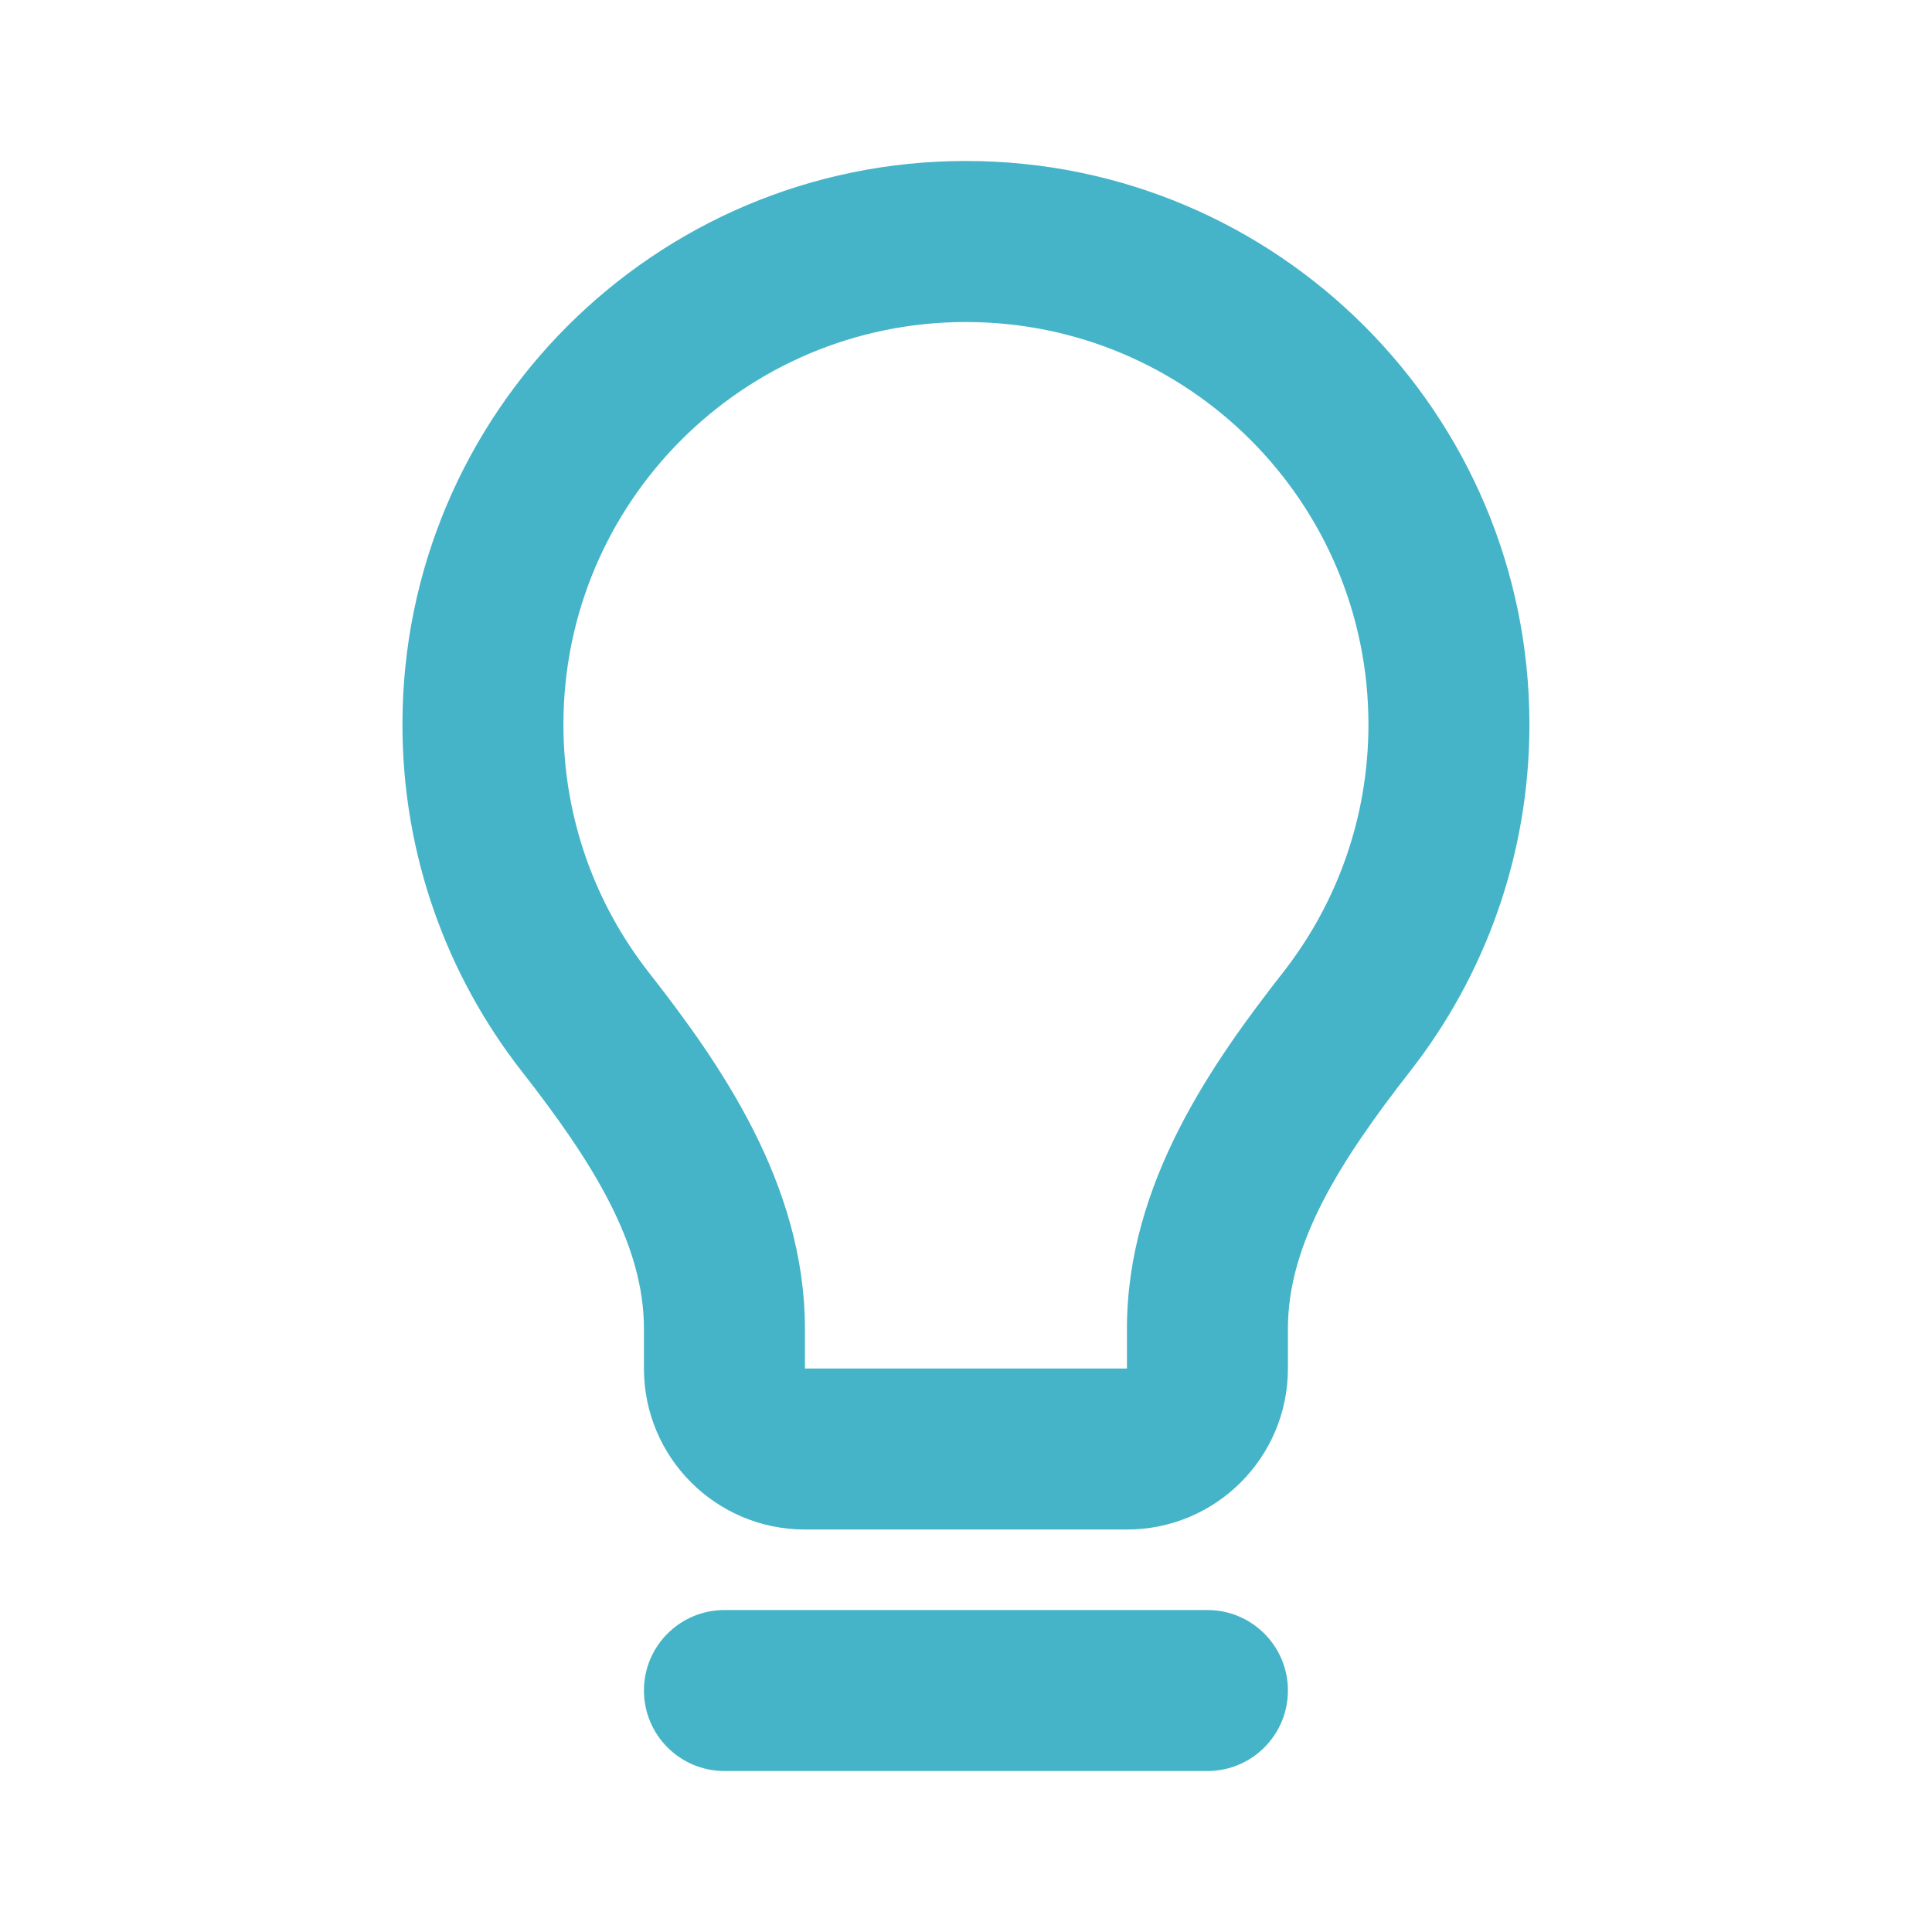 <svg width="40" height="40" viewBox="0 0 40 40" fill="none" xmlns="http://www.w3.org/2000/svg">
<path fill-rule="evenodd" clip-rule="evenodd" d="M13.332 35C13.332 34.08 14.078 33.334 14.999 33.334H24.999C25.919 33.334 26.665 34.08 26.665 35C26.665 35.921 25.919 36.667 24.999 36.667H14.999C14.078 36.667 13.332 35.921 13.332 35Z" fill="#45B4C8"/>
<path fill-rule="evenodd" clip-rule="evenodd" d="M19.999 6.667C15.396 6.667 11.665 10.398 11.665 15C11.665 16.936 12.323 18.713 13.428 20.127C14.882 21.987 16.665 24.496 16.665 27.508V28.334L23.332 28.334V27.508C23.332 24.496 25.115 21.987 26.569 20.127C27.674 18.713 28.332 16.936 28.332 15C28.332 10.398 24.601 6.667 19.999 6.667ZM8.332 15C8.332 8.557 13.555 3.333 19.999 3.333C26.442 3.333 31.665 8.557 31.665 15C31.665 17.706 30.742 20.2 29.195 22.18C27.718 24.07 26.665 25.76 26.665 27.508V28.334C26.665 30.175 25.173 31.667 23.332 31.667H16.665C14.824 31.667 13.332 30.175 13.332 28.334V27.508C13.332 25.76 12.28 24.07 10.802 22.18C9.255 20.2 8.332 17.706 8.332 15Z" fill="#45B4C8"/>
</svg>

